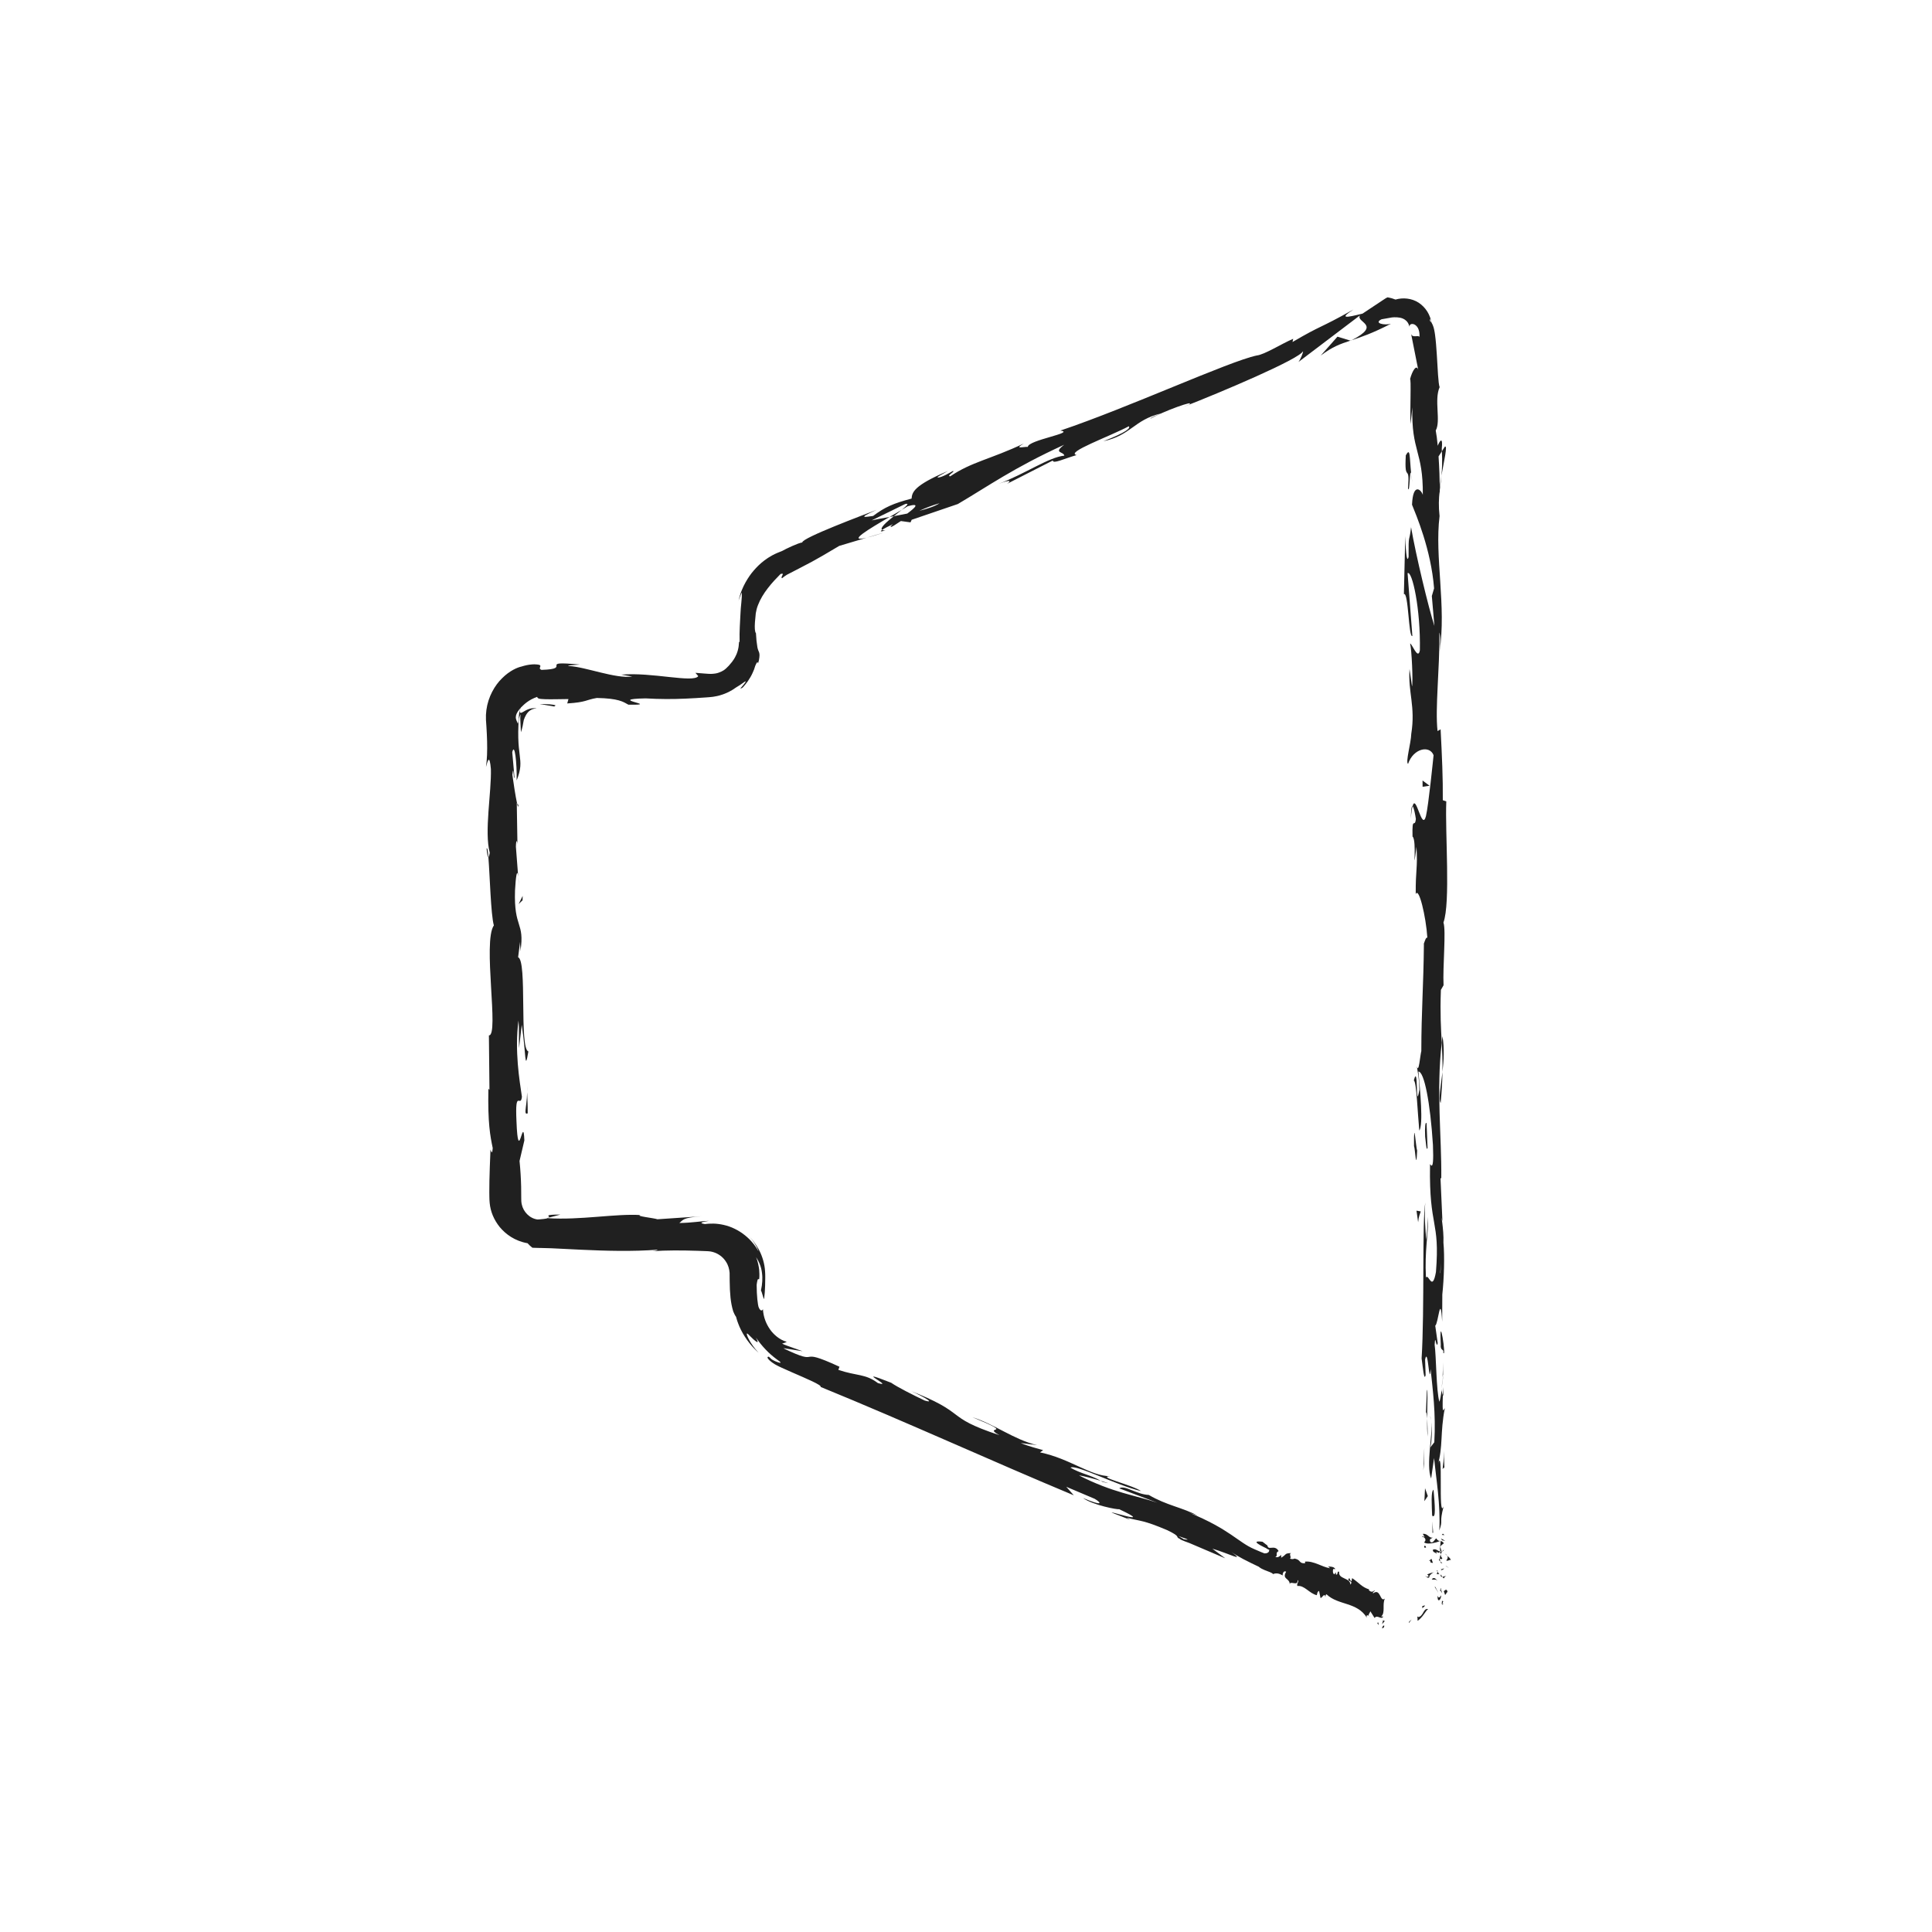 <?xml version="1.0" ?><!DOCTYPE svg  PUBLIC '-//W3C//DTD SVG 1.1//EN'  'http://www.w3.org/Graphics/SVG/1.1/DTD/svg11.dtd'><svg height="512px" style="enable-background:new 0 0 512 512;" version="1.1" viewBox="0 0 512 512" width="512px" xml:space="preserve" xmlns="http://www.w3.org/2000/svg" xmlns:xlink="http://www.w3.org/1999/xlink"><g id="_x31_61"><g><g><g><g><g><g><path d="M366.825,430.816c-0.341-0.196-0.499,0.558-0.607,0.663         C366.926,431.563,366.875,430.623,366.825,430.816z" style="fill:#202020;"/><path d="M373.397,429.807l-0.052,0.332c0.276-0.325,0.523-0.648,0.74-0.972         C373.873,429.383,373.643,429.594,373.397,429.807z" style="fill:#202020;"/><path d="M378.472,426.42c-0.712-0.134-0.928,0.302-1.255,0.833c-0.28,0.547-0.712,1.185-1.298,1.287         l-0.307-0.163c0,0,0.023,0.287,0.047,0.575c0.008,0.294,0.017,0.589,0.017,0.589c0.616-0.406,1.173-1.06,1.614-1.666         c0.209-0.313,0.411-0.604,0.609-0.849C378.075,426.769,378.26,426.56,378.472,426.42z" style="fill:#202020;"/><path d="M382.477,424.323c-0.563,0.093-0.178-0.906-0.413,0.809c0.084-0.065,0.123-0.08,0.18-0.116         C382.292,424.862,382.344,424.663,382.477,424.323z" style="fill:#202020;"/><path d="M382.243,425.016C382.002,425.772,382.823,424.664,382.243,425.016L382.243,425.016z" style="fill:#202020;"/><path d="M382.616,421.695c0,0,0.108,0.223,0.182,0.473c0.079,0.248,0.157,0.496,0.157,0.496         c0.335-0.154,0.496-1.004,0.678-0.667C383.445,421.012,383.133,421.223,382.616,421.695z" style="fill:#202020;"/><path d="M381.711,420.834l0.171,0.439C382.01,421.206,382.06,421.086,381.711,420.834z" style="fill:#202020;"/><path d="M382.201,422.253c0,0-0.055-0.263-0.145-0.502c-0.088-0.239-0.175-0.478-0.175-0.478         c-0.217,0.112-0.636,0.084,0.121,0.435C381.62,421.604,381.996,421.8,382.201,422.253z" style="fill:#202020;"/><path d="M381.924,422.774c-0.351,0.451-0.659,1.004-0.935,0.082c-0.06,0.799,0.068,1.232,0.315,1.232         C381.52,424.102,381.899,423.627,381.924,422.774z" style="fill:#202020;"/><path d="M377.516,425.444c0,0-0.158,0.06-0.313,0.112c-0.154,0.05-0.308,0.1-0.308,0.1         s0.02,0.156,0.039,0.313c0.017,0.159,0.027,0.322,0.027,0.322C376.932,425.984,377.878,425.646,377.516,425.444z" style="fill:#202020;"/><path d="M383.347,417.638c-0.276-0.037-0.737,0.195-1.091,0.239l0.317,0.431         C382.763,418.086,382.937,417.667,383.347,417.638z" style="fill:#202020;"/><path d="M382.256,417.877l-0.475-0.645C381.726,417.808,381.951,417.913,382.256,417.877z" style="fill:#202020;"/><path d="M380.274,420.662c0,0,0.232,0.354,0.466,0.709c0.241,0.361,0.427,0.771,0.427,0.771         c0.052-0.049-0.893-1.779-0.897-1.733L380.274,420.662z" style="fill:#202020;"/><polygon points="383.381,415.177 384.021,415.542 383.055,414.892        " style="fill:#202020;"/><path d="M383.27,413.545c0.529,0.27,0.896-0.371,1.223-0.085c-0.095-0.443-0.55-0.822-0.959-1.163         C383.762,412.659,383.703,413.045,383.27,413.545z" style="fill:#202020;"/><path d="M382.937,411.725c0.127,0.181,0.354,0.368,0.597,0.572         C383.411,412.104,383.235,411.915,382.937,411.725z" style="fill:#202020;"/><path d="M381.918,416.135c0.168-0.05,0.605-0.146,0.79-0.507l-0.778,0.253         C381.927,415.959,381.923,416.046,381.918,416.135z" style="fill:#202020;"/><path d="M381.905,415.89l0.024-0.009c0.021-0.274,0.037-0.465,0.043-0.547         C381.965,415.404,381.944,415.571,381.905,415.89z" style="fill:#202020;"/><path d="M381.915,416.199c0.001-0.023,0.002-0.041,0.003-0.064         C381.842,416.159,381.816,416.174,381.915,416.199z" style="fill:#202020;"/><path d="M380.986,418.923c-0.434-0.378-0.9-1.167-1.563-0.403         C379.955,418.791,380.333,418.354,380.986,418.923z" style="fill:#202020;"/><path d="M380.942,416.514l-0.178,0.685c0.206-0.014,0.505-0.138,0.721,0.05L380.942,416.514z" style="fill:#202020;"/><polygon points="380.696,416.179 380.942,416.514 381.009,416.26        " style="fill:#202020;"/><path d="M382.209,412.896c-0.338-0.295-0.367-0.619-0.422-0.984c-0.152,0.392-0.234,0.797-0.233,1.181         C381.799,413.147,382.236,413.316,382.209,412.896z" style="fill:#202020;"/><path d="M381.993,414.352c-0.014-0.021-0.031-0.047-0.045-0.066         C381.883,414.326,381.861,414.358,381.993,414.352z" style="fill:#202020;"/><path d="M381.793,408.316c-0.049,0.02-0.092,0.037-0.142,0.058c0.046,0.005,0.083,0.009,0.135,0.014         L381.793,408.316z" style="fill:#202020;"/><path d="M381.409,413.159c-0.15,0.294,0.04,0.47,0.28,0.638c-0.078-0.221-0.13-0.454-0.136-0.704         C381.443,413.068,381.37,413.064,381.409,413.159z" style="fill:#202020;"/><path d="M382.573,410.721c-0.162,0.153-0.3,0.327-0.428,0.51         C382.392,411.081,382.776,410.775,382.573,410.721z" style="fill:#202020;"/><path d="M382.164,414.187c0.012,0.015,0.026,0.028,0.034,0.044         C382.365,414.134,382.283,414.146,382.164,414.187z" style="fill:#202020;"/><path d="M382.164,414.187c-0.113-0.151-0.305-0.271-0.475-0.39c0.061,0.179,0.145,0.345,0.259,0.488         C382.004,414.249,382.087,414.213,382.164,414.187z" style="fill:#202020;"/><path d="M376.801,407.227c0.721,0.053,1.387,0.826,0.614,1.494c0.539,0.657,2.911,0.228,4.236-0.347         c-0.314-0.021-0.604-0.021-1.03-0.696c-0.394,0.236-0.921,1.5-1.573,0.93c-0.371-0.896,0.255-0.734,0.637-1.17         c-0.898,0.371-1.308-1.14-2.628-0.944l0.465,0.786C377.316,407.294,376.988,407.009,376.801,407.227z" style="fill:#202020;"/><path d="M381.578,409.663l0.089,0.278c0.126-0.317,0.414-0.545,0.979-0.963         c-0.353-0.463-0.619-0.559-0.859-0.591l-0.101,1.37L381.578,409.663z" style="fill:#202020;"/><path d="M381.671,411.19c-0.784-0.218-1.118-0.886-1.967-0.477c0.054,0.816,0.654,0.572,0.995,1.061         c-0.194-1.318,0.437,0.378,0.882-0.574c0.133,0.26,0.174,0.492,0.206,0.712c0.096-0.237,0.214-0.466,0.358-0.682         c-0.019,0.013-0.032,0.021-0.048,0.03l0.002,0.007l-0.013-0.002c-0.098,0.058-0.157,0.076-0.1,0.012         c-0.011-0.004-0.015-0.021-0.017-0.027c-0.109-0.009-0.204-0.033-0.296-0.06c0.162-0.382,0.204-0.06,0.296,0.06         c0.038,0.004,0.075,0.015,0.116,0.016l0.011-0.005l-0.431-1.319C381.558,410.221,381.581,410.57,381.671,411.19z" style="fill:#202020;"/><path d="M377.736,417.815c0.069-0.041,0.125-0.04,0.182-0.043         C377.822,417.688,377.757,417.655,377.736,417.815z" style="fill:#202020;"/><path d="M378.21,417.272c0.109,0.096,0.424,0.176,0.342,0.487c-0.235,0.271-0.376-0.001-0.634,0.013         c0.209,0.188,0.563,0.658,0.944,0.068l-0.106-0.093c0.27-0.531,1.247-1.215,1.355-1.122         C379.405,416.781,378.902,416.918,378.21,417.272z" style="fill:#202020;"/><path d="M379.74,414.193l-0.385-1.1l-0.679,0.56l0.407-0.028         C378.925,414.251,379.427,414.115,379.74,414.193z" style="fill:#202020;"/><polygon points="382.184,408.19 383.012,408.336 381.842,407.701        " style="fill:#202020;"/><polygon points="382.084,406.762 382.805,406.815 382.37,406.438        " style="fill:#202020;"/><path d="M137.328,232.332l0.205,2.622C137.469,233.713,137.401,232.916,137.328,232.332z" style="fill:#202020;"/><path d="M137.377,213.352l-0.355-0.465C137.218,213.767,137.362,214.127,137.377,213.352z" style="fill:#202020;"/><path d="M381.997,126.061c0.671-3.862,1.712-8.2,0.903-7.691l-0.788,1.219         C382.254,122.255,382.166,124.31,381.997,126.061z" style="fill:#202020;"/><path d="M235.759,136.996c0.366-0.066,0.746-0.135,1.122-0.204c0.756-0.606,1.468-1.176,2.104-1.686         C238.016,135.674,236.914,136.319,235.759,136.996z" style="fill:#202020;"/><path d="M234.481,141.058l-4.836,1.447C230.757,142.238,232.314,141.778,234.481,141.058z" style="fill:#202020;"/><path d="M145.468,322.678l3.058-0.805C143.74,321.877,145.846,322.283,145.468,322.678z" style="fill:#202020;"/><path d="M381.793,292.311c0.309-3.297,0.438-5.918,0.477-8.223         C381.816,288.059,381.136,291.261,381.793,292.311z" style="fill:#202020;"/><path d="M128.949,224.863c0.143,1.605,0.304,2.29,0.479,2.243         C129.294,225.455,129.143,224.521,128.949,224.863z" style="fill:#202020;"/><path d="M382.267,274.57c-0.079,0.581-0.119,1.15-0.186,1.742c0.133,2.409,0.239,4.832,0.188,7.775         C382.607,281.155,382.815,277.798,382.267,274.57z" style="fill:#202020;"/><path d="M353.848,415.801c0.018,0.046,0.048,0.077,0.061,0.128         C353.959,415.833,353.918,415.811,353.848,415.801z" style="fill:#202020;"/><path d="M363.278,428.316c-0.142-0.005-0.342-0.087-0.535-0.155         C362.814,428.249,362.971,428.308,363.278,428.316z" style="fill:#202020;"/><path d="M382.428,364.408C382.48,366.867,382.516,364.798,382.428,364.408L382.428,364.408z" style="fill:#202020;"/><path d="M379.306,376.367c-0.089-0.523-0.202-0.92-0.384-0.981         C379.112,375.588,379.232,375.931,379.306,376.367z" style="fill:#202020;"/><path d="M377.353,250.076c0.001-0.072,0.002-0.13,0.003-0.213         C377.2,250.596,377.23,250.469,377.353,250.076z" style="fill:#202020;"/><path d="M382.069,368.108c0.097-0.924,0.178-1.987,0.234-3.145         C382.242,365.472,382.166,366.428,382.069,368.108z" style="fill:#202020;"/><path d="M382.442,367.61c-0.03,0.848-0.054,1.515-0.076,2.149         C382.498,370.07,382.58,369.796,382.442,367.61z" style="fill:#202020;"/><path d="M382.387,360.982c0.012,1.406-0.025,2.719-0.083,3.981c0.054-0.483,0.099-0.686,0.124-0.556         C382.419,363.687,382.407,362.67,382.387,360.982z" style="fill:#202020;"/><path d="M291.714,392.427c0.14,0.085,0.308,0.172,0.458,0.27         C294.59,393.341,293.563,392.974,291.714,392.427z" style="fill:#202020;"/><path d="M357.968,90.3c0.104-0.052,0.153-0.095,0.247-0.144c-0.109,0.036-0.246,0.08-0.345,0.113         L357.968,90.3z" style="fill:#202020;"/><path d="M350.007,94.224c3.153-2.365,5.167-3.066,7.863-3.955l-3.43-1.048L350.007,94.224z" style="fill:#202020;"/><path d="M137.556,277.779l0.709-6.203c1.167,7.486,0.765,12.903,1.763,7.079         c-2.473-0.876-0.254-24.108-2.723-24.97l0.52-4.089c-0.024,1.172,0.121,1.359,0.097,2.517         c1.184-7.952-1.788-5.907-1.435-16.153c0.189-3.57,0.548-6.063,0.841-3.628l-0.611-7.956         c0.049-2.315,0.478-1.749,0.431,0.555l-0.198-12.135l0.073,0.09c-0.388-1.731-0.987-5.655-1.242-7.57         c0.354-3.083,0.262,1.547,0.57,0.757l-0.599-6.719c0.64-2.737,1.262,2.831,1.17,7.473c1.234-3.138,1.078-4.532,0.794-6.834         c-0.142-1.151-0.316-2.529-0.364-4.466c-0.024-0.968-0.017-2.077,0.041-3.366c0.056-1.572,0.15-2.058,0.613-2.918         c0,0-0.191,0.807-0.108,1.638c0.079,1.586,0.157,3.172,0.157,3.172c0.352-1.006,0.578-2.135,0.748-3.214         c0.167-0.487,0.354-0.934,0.61-1.377c0.261-0.435,0.598-0.883,1.091-1.201c0.485-0.307,1.071-0.547,1.676-0.457         c-0.16-0.091-0.557-0.158-1.105-0.106c-0.543,0.05-1.215,0.278-1.771,0.582c-0.545,0.299-1.023,0.63-1.284,0.636         c-0.259,0.009-0.441-0.389,0.024-1.407c0.897-0.881,1.991-2.016,4.317-2.833c0.029,0.214,0.194,0.368,0.449,0.454         c0.069,0.022,0.124,0.038,0.22,0.053c0.134,0.016,0.279,0.033,0.435,0.052c0.311,0.029,0.665,0.049,1.057,0.062         c1.565,0.05,3.728-0.017,6.131-0.042l-0.328,1.164c5.197-0.336,4.786-0.929,7.844-1.453c5.792,0.115,6.993,1.016,8.356,1.776         c9.275,0.185-6.405-1.446,4.573-1.665c3.857,0.223,7.14,0.215,10.611,0.064c1.736-0.075,3.52-0.186,5.446-0.322         c0.256-0.019,0.515-0.039,0.775-0.058c0.339-0.035,0.682-0.07,1.028-0.106c0.684-0.115,1.387-0.231,2.072-0.463         c1.382-0.411,2.751-1.069,4.005-1.992c1.571-0.922,2.19-1.515,2.463-1.613c0.248-0.131,0.104,0.161-0.189,0.534         c-0.54,0.784-1.77,1.815-0.54,1.123c0,0,0.077-0.077,0.211-0.212c0.123-0.145,0.299-0.352,0.511-0.6         c0.426-0.487,0.919-1.197,1.346-1.926c0.435-0.727,0.761-1.502,0.996-2.075c0.192-0.59,0.32-0.984,0.32-0.984         c0.63-1.462,0.683-0.911,0.735-0.596c0.22-0.677,0.31-1.21,0.351-1.628c0.052-0.415,0.052-0.712,0.016-0.941         c-0.06-0.456-0.181-0.627-0.287-0.889c-0.1-0.26-0.235-0.615-0.321-1.399c-0.115-0.665-0.232-1.581-0.309-3.179         c-0.321-0.427-0.364-1.454-0.271-2.877c0.046-0.711,0.126-1.521,0.224-2.406c0.127-0.704,0.273-1.42,0.587-2.182         c0.569-1.51,1.525-3.084,2.614-4.482c1.08-1.422,2.281-2.65,3.362-3.757c0.724-0.226,0.639,0.026,0.49,0.338         c-0.159,0.298-0.37,0.711-0.075,0.779c0.357-0.295,0.696-0.56,1.019-0.751l0.243-0.159c0.125-0.064,0.248-0.128,0.368-0.191         c0.241-0.125,0.473-0.245,0.696-0.361c0.895-0.463,1.659-0.858,2.33-1.205c1.339-0.703,2.31-1.213,3.228-1.695         c1.827-0.986,3.414-1.919,7.254-4.201l7.239-2.163c-5.435,1.298,0.705-2.355,6.114-5.509         c-1.969,0.356-3.657,0.653-4.763,0.919l8.906-4.354c1.174-0.278,0.401,0.474-0.917,1.544         c0.588-0.347,1.144-0.679,1.571-0.951c3.426-0.949,1.978,0.375-0.122,1.946c-1.201,0.233-2.393,0.465-3.554,0.691         c-1.995,1.589-3.813,3.187-3.09,3.625c0.543-0.369,1.643-0.948,2.874-1.527c-0.519,0.422-0.831,0.736-0.515,0.731         c0.355-0.014,1.212-0.646,2.594-1.539l2.553,0.35l0.313-0.687l12.23-4.172c8.061-4.742,14.804-9.607,28.187-15.713         c-3.031,2.282-0.177,1.754,0.036,2.887c-4.121,0.41-10.319,4.81-17.428,7.483c3.71-1.396,3.097-0.562,2.231-0.001         l12.141-6.188c0.042,0.98,2.903-0.451,6.309-1.445c-3.112-0.687,8.914-4.994,13.819-7.624         c0.527,0.444-0.479,1.536-6.748,3.965c7.333-1.544,8.127-5.672,15.267-7.359c-1.514,0.641-2.365,0.891-2.858,1.431         c3.361-1.977,12.184-5.154,10.322-3.808l-1.511,0.638c10.153-3.959,30.69-12.66,31.694-14.749         c0.165,0.148-0.714,2.313-1.221,2.861l16.322-12.372c-1.162,1.913,5.932,2.412-2.188,6.576         c2.461-0.812,5.499-1.827,10.41-4.362c-1.697,0.496-4.693-0.142-2.493-1.183c0.826-0.146,1.517-0.267,2.108-0.371         c0.276-0.044,0.61-0.129,0.773-0.13c0.176-0.011,0.337-0.02,0.488-0.029c0.592-0.006,0.984,0.025,1.398,0.094         c0.407,0.071,0.848,0.18,1.378,0.518c0.51,0.333,1.136,1.014,1.273,2.132c-0.164-0.634,0.273-1.129,1.062-0.922         c0.39,0.106,0.812,0.437,1.144,0.999c0.307,0.601,0.47,1.253,0.437,2.388c-0.155-0.317-0.67-0.193-1.173-0.18         c-0.251,0.006-0.5-0.015-0.698-0.133c-0.1-0.059-0.188-0.142-0.256-0.257c-0.035-0.057-0.064-0.127-0.09-0.196         c-0.026-0.037-0.049-0.078-0.064-0.124c0,0,0.009,0.02,0.026,0.056c0.008,0.019,0.019,0.042,0.03,0.068         c0.011,0.054,0.023,0.116,0.038,0.185c0.056,0.282,0.136,0.684,0.231,1.167c0.192,0.966,0.448,2.254,0.703,3.542         c0.512,2.578,1.023,5.155,1.023,5.155c-0.368-2.584-1.734-0.345-2.313,2.029c0.4-1.11-0.038,9.028,0.165,11.798l0.475-4.454         c-0.31,11.806,2.878,11.48,2.771,23.2c-0.424-1.396-2.603-3.362-2.86,2.599c1.05,2.668,5.041,11.834,5.847,22.186         l-0.598,2.013l0.682,7.935c-1.575-4.908-4.895-18.665-6.186-26.172c-0.475,4.433-0.706,1.261-0.652,7.864         c-0.562,2.356-0.853-3.561-0.886-5.502l-0.362,15.385c1.225-0.733,1.228,11.71,2.247,11.089l-1.269-16.656         c1.221-0.732,3.473,9.521,3.257,20.444c-0.487,2.791-2.178-2.004-2.586-1.762c0.421,1.4,0.805,10.32,0.506,11.33         l-0.654-4.604c-0.46,6.077,1.622,9.858,0.454,17.179c-0.078,2.52-1.575,7.546-0.852,7.967         c1.396-4.129,5.715-5.029,6.764-2.306c-0.095,0.889-1.335,13.272-2.024,16.157c-1.095,4.162-2.608-6.194-3.549-2.648         c0.334,0.146,0.746,2.432,0.879,3.385c-0.285,2.647-1.035-1.083-0.885,4.66c1.241,0.945-0.104,11.686,1.049,2.706         c0.354,5.618-0.255,5.976-0.201,12.575c0.802-2.106,2.729,5.922,3.082,11.562c-0.314-0.332-0.727,0.934-0.913,1.547         c-0.112,11.533-0.675,17.726-0.687,28.479c-0.301,0.991-0.663,6.181-1.197,3.971c0.219,1.547,0.64,2.968,0.669,6.285         c-1.072,6.42-0.166-7.396-1.455-2.502c0.721,0.418,0.995,8.579,1.445,13.304c1.113-1.454,0.213-10.917-0.236-15.648         c1.535-0.021,3.144,8.216,3.854,19.456c0.381,8.934-0.992,3.874-0.774,5.424c-0.269,16.781,2.682,14.296,1.573,28.23         c-0.978,5.529-1.946,0.249-2.652,1.476c-0.37-7.277,0.621-11.173,0.582-16.106l-0.463,6.073         c-0.325-2.315-0.572-7.173-0.288-9.82c-0.88,4.635-0.17,28.35-0.981,41.297c0.329,2.301,0.668,6.271,1.062,4.393         l-0.137-4.097c0.789-3.766,1.091,7.71,1.46,2.524c0.555,5.496,1.427,11.655,0.98,19.391l-1.116,1.454         c0.326-0.166,0.665-5.057,0.325-7.231c0.494,3.225-1.511,11.861-0.05,15.396l0.773-5.424         c0.561,5.518,1.745,12.338,1.394,19.193c1.102-3.12-0.127-1.58,1.163-6.452c-1.604,4.224,0.067-17.537-1.618-10.754         c1.496-4.998,0.635-8.651,1.91-15.187c-0.368,0.202-0.704,2.315-0.522-3.44c-0.107-0.26-0.244-0.873-0.324-1.262         c0.013-0.177,0.017-0.238,0.027-0.39c-0.016,0.115-0.027,0.202-0.043,0.317c-0.056-0.249-0.067-0.271-0.016,0.119         c-0.161,1.37-0.354,2.48-0.56,2.932c-0.846-2.856-0.818-12.009-1.256-15.104c0.175-3.415,0.422,1.429,0.814-0.437         l-0.653-4.623c0.817-0.458,1.357-9.073,1.837-1.027l0.036-7.242c0.459-4.263,0.641-10.126,0.297-13.743         c0.177-3.416-0.904-8.627-0.265-5.651l-0.507-11.356l0.204-0.104c0.104-11.205-1.354-23.066,0.122-35.876         c-0.206-3.772-0.459-7.671-0.227-13.982l0.707-1.229c-0.247-4.843,0.708-14.544-0.029-16.625         c1.903-5.24,0.416-23.569,0.753-32.108l-0.924-0.309c0.053-5.877-0.21-11.508-0.581-18.792l-0.815,0.467         c-0.67-6.267,0.58-16.171,0.495-26.114c0.313,0.665,0.23,3.19,0.042,4.981c1.842-11.951-1.341-25.009,0-35.837         c-0.297-2.67-0.196-4.618,0.009-6.511c0.002,0.249,0.017,0.472,0.042,0.663c0.003-0.275,0.007-0.684,0.011-1.103         c0.14-1.192,0.303-2.422,0.434-3.752c-0.198,1.134-0.361,2.22-0.437,3.16c-0.018-2.07-0.119-5.204-0.323-8.271l0.875-1.361         c-0.009-0.249-0.016-0.451-0.025-0.71c0.323-3.04-0.414-2.404-1.072-0.755c-0.145-1.542-0.316-2.951-0.528-4.04         c1.412-2.537-0.477-8.042,1.029-11.485c-0.367-1.013-0.506-4.872-0.745-8.669c-0.12-1.898-0.266-3.781-0.477-5.285         c-0.029-0.188-0.057-0.37-0.083-0.545c-0.045-0.239-0.089-0.469-0.13-0.69c-0.086-0.44-0.197-0.827-0.339-1.154         c-0.246-0.662-0.563-1.076-0.813-1.245c0.139-0.198-0.098-1.388,0.514,0.689c-0.226-1.1-0.592-2.184-1.187-3.135         c-0.597-0.945-1.383-1.763-2.304-2.361c-1.858-1.2-4.183-1.392-6.122-0.825c0,0-0.478-0.185-1.016-0.348         c-0.527-0.15-1.106-0.239-1.106-0.239s-0.154,0.078-0.425,0.214c-0.226,0.128-0.442,0.287-0.755,0.49         c-0.604,0.401-1.41,0.936-2.217,1.471c-1.61,1.069-3.222,2.139-3.222,2.139c-4.419,1.091-6.29,1.438-2.388-1.099         c-9.661,5.412-8.023,3.849-16.171,8.625l0.183-0.854c-3.056,1.291-7.636,4.225-9.68,4.426         c-7.31,1.539-33.975,13.823-52.018,19.897c4.161,0.576-8.517,2.489-8.634,4.315c-1.202-0.046-3.758,0.703-1.061-0.883         c-8.809,4.17-13.788,4.833-19.49,8.687c-1.211-0.044,1.656-1.479,0.633-1.379c-0.682,0.399-2.696,1.586-3.741,1.693         c-1.024,0.099,1.163-0.936,2.506-1.728c-9.153,3.871-9.513,5.692-9.647,7.318c-4.9,1.28-7.186,2.329-10.188,4.599         c-1.794,0.227-4.68,0.88,0.958-1.631c-3.231,1.259-19.854,7.445-19.739,8.657c-1.116,0.142-4.514,1.771-5.307,2.243         c-0.456,0.185-0.886,0.359-1.293,0.524c-0.471,0.223-0.943,0.404-1.338,0.641c-0.818,0.44-1.494,0.9-2.088,1.348         c-1.192,0.895-2.032,1.768-2.822,2.668c-0.79,0.902-1.466,1.886-2.178,3.132c-0.691,1.256-1.413,2.8-1.88,4.996         c-0.051-0.031,0.84-2.317,0.882-2.289c0.075,1.835-0.298,3.549-0.36,5.746c-0.076,1.979-0.307,4.352-0.222,7.43l-0.144-0.177         c-0.069,0.952-0.113,1.503-0.268,2.073c-0.053,0.281-0.136,0.538-0.225,0.777c-0.07,0.245-0.163,0.466-0.262,0.671         c-0.364,0.83-0.757,1.413-1.1,1.857c-0.691,0.883-1.109,1.305-1.545,1.7c-0.427,0.403-0.916,0.771-1.97,1.155         c-0.523,0.201-1.22,0.316-2.102,0.339c-0.228-0.008-0.467-0.017-0.722-0.026c-0.318-0.022-0.654-0.047-1.009-0.072         c-0.709-0.056-1.494-0.118-2.364-0.187l0.757,0.873c-1.298,1.877-12.337-1.108-20.419-0.39l2.917,0.499         c-4.414,0.642-12.337-2.554-16.769-2.789c-0.967-0.164,1.525-0.262,2.874-0.383c-11.605-1.107-1.504,1.144-10.152,1.409         c-0.797-0.308-0.283-0.7-0.297-1.03c-0.018-0.162-0.073-0.325-0.862-0.401c-0.374-0.039-0.885-0.074-1.573,0.008         c-0.689,0.054-1.554,0.216-2.598,0.549c-1.063,0.222-3.124,1.107-5.078,3.06c-1.974,1.895-3.728,4.944-4.191,8.435         c-0.044,0.436-0.089,0.874-0.119,1.313c0.002,0.439,0.004,0.881,0.005,1.325c0.043,0.631,0.086,1.267,0.129,1.905         c0.08,1.258,0.142,2.522,0.172,3.758c0.061,2.473-0.005,4.835-0.301,6.821c0.476-1.749,0.95-3.487,1.307,0.53         c0.17,6.156-1.796,16.643-0.298,22.204c-0.13,0.783-0.254,1.078-0.373,1.111c0.387,4.706,0.643,15.294,1.455,18.129         c-3.016,4.35,1.466,29.259-1.314,29.153l0.149,14.477l-0.284-0.379c-0.184,9.254,0.482,12.524,1.15,15.777         c-0.189,2.139-0.449,0.577-0.595,0.4c-0.14,3.381-0.238,6-0.284,8.204c-0.023,1.103-0.033,2.101-0.029,3.039         c0.006,0.469,0.011,0.923,0.017,1.367c0.007,0.233,0.014,0.464,0.021,0.692c0.021,0.289,0.043,0.575,0.064,0.86         c0.223,2.274,1.102,4.401,2.652,6.343c1.577,1.889,3.97,3.696,7.393,4.301c0,0,0.299,0.31,0.598,0.618         c0.314,0.292,0.663,0.568,0.663,0.567c0.252,0.001,0.566,0.044,0.945,0.039c0.189,0.004,0.393,0.01,0.612,0.015         c0.109,0.004,0.223,0.007,0.339,0.011c0.093,0,0.188,0,0.286,0c0.771,0.001,1.718,0.029,2.81,0.075         c2.184,0.107,4.946,0.244,8.025,0.396c6.16,0.288,13.594,0.51,20.224-0.017c-0.13,0.103-0.404,0.277-1.457,0.404         c3.73-0.265,7.827-0.24,11.96-0.106l1.551,0.055l0.775,0.03l0.388,0.017c0.136,0.004,0.262,0.011,0.324,0.024         c0.648,0.044,1.261,0.229,1.834,0.462c1.138,0.494,2.092,1.331,2.692,2.297c0.634,0.952,0.896,2.004,0.97,2.972         c0.005,0.737,0.011,1.449,0.016,2.134c0.008,0.812,0.028,1.588,0.064,2.326c0.073,1.476,0.207,2.795,0.426,3.916         c0.097,0.482,0.271,1.29,0.456,1.838c0.227,0.563,0.462,1.044,0.742,1.416c0,0,0.052,0.181,0.142,0.495         c0.085,0.317,0.221,0.762,0.424,1.272c0.375,1.036,1.005,2.337,1.779,3.521c0.766,1.189,1.643,2.281,2.381,3.025         c0.351,0.387,0.68,0.677,0.903,0.885c0.224,0.206,0.351,0.324,0.351,0.324c-1.245-1.303-1.938-2.415-2.401-3.213         c-0.454-0.807-0.643-1.327-0.705-1.607c-0.125-0.559,0.291-0.179,0.82,0.388c0.277,0.271,0.599,0.584,0.895,0.874         c0.312,0.271,0.604,0.504,0.811,0.631c0.419,0.253,0.503,0.079-0.15-1.075c0.745,1.023,1.637,2.161,2.591,3.155         c0.949,0.997,1.952,1.851,2.739,2.436c0.802,0.573,1.307,0.946,1.204,1.044c-0.05,0.048-0.215,0.056-0.606-0.077         c-0.389-0.117-0.957-0.348-1.693-0.774c-0.016,0.015-0.779-0.726-0.779-0.726c-0.744-0.03-0.328,0.677,0.977,1.616         c0.317,0.244,0.72,0.459,1.156,0.693c0.457,0.248,0.804,0.395,1.25,0.607c0.862,0.385,1.807,0.807,2.765,1.234         c3.848,1.679,7.942,3.387,7.562,3.86c23.198,9.489,45.416,19.69,67.088,28.72l-1.992-2.264l7.541,3.197         c1.868,1.107,2.27,2.063-3.109-0.217c2.552,1.87,9.297,3.156,9.562,2.952c10.367,4.865-4.723-0.271-1.491,1.098l4.44,1.727         l-0.934-0.554c3.777,0.972,4.314,0.569,10.779,3.311c4.005,1.942,1.793,1.629,3.39,2.344c-0.046,0.083,0.484,0.35,2.466,1.06         l9.493,4.044l-3.412-2.547c4.424,1.267,8.945,3.754,5,0.836c0.72,0.546,1.812,1.194,3.179,1.915         c0.683,0.36,1.436,0.739,2.244,1.133c0.405,0.193,0.824,0.394,1.254,0.6c0.195,0.093,0.395,0.187,0.595,0.282l0.073,0.063         c0.396,0.333,0.918,0.595,1.445,0.816c1.055,0.442,2.131,0.723,2.267,1.088c1.022-0.408,1.737-0.098,2.594,0.355         c-0.138-0.294,0.18-1.44,0.895-0.989c-1.212,2.138,1.004,1.561,0.956,3.438c-0.111-1.305,2.297,0.638,2.056-1.249         c0.566,0.447-0.31,0.859-0.041,1.592c1.888-0.243,3.132,1.958,5.143,2.442c0.151-0.283,0.022-0.866,0.608-1.14l0.387,1.891         c0.433,0.01,1.049-1.565,1.306-0.257c0.007-0.289,0.018-0.724,0.308-0.715c3.104,2.97,8.047,1.941,10.685,6.202         c-0.271-0.784,0.091-0.701,0.488-0.562c-0.195-0.241,0.308-0.729,0.424-1.15l1.113,1.764         c0.746-0.994,1.717,0.621,2.321-0.375l-0.578-0.015c1.182-0.982,0.226-3.174,0.988-4.745         c-1.331,1.122-1.082-2.922-3.144-1.381c-0.133-0.439,0.444-0.425,0.454-0.857c-0.594,0.563-1.025,0.554-1.588-0.042         l0.148-0.139c-2.009-0.632-2.559-1.656-4.55-3.01l-0.168,0.863c-0.425-0.3-0.42-0.59-0.557-0.881         c-1.036,0.986,1.287,0.611,0.247,1.742c0.049-1.878-3.291-1.389-2.95-3.404c-0.717-0.307-0.17,1.01-0.886,0.701l0.016-0.577         l-0.447,0.567c-0.429-0.301-0.409-1.022-0.253-1.452c0.094,0.098,0.375,0.016,0.513,0.03c-0.37-0.84-1.81-0.513-1.94-0.79         l0.564,0.593c-2.158-0.346-4.287-1.992-6.605-1.762l-0.011,0.436c-1.738,0.097-0.991-0.893-2.716-1.229l0.095-0.065         c-0.474,0.243-0.978,0.256-1.396,0.033c0.584-0.274-0.403-1.168,0.326-1.438c-1.882,0.098-1.021,0.266-2.637,1.233         l0.019-0.722c-0.587,0.417-0.739,0.703-1.602,0.536c0.873-0.267-0.115-1.16,0.908-1.566         c-0.553-1.026-1.314-0.938-1.931-0.882c-0.308,0.028-0.58,0.048-0.771-0.083c-0.096-0.066-0.171-0.17-0.221-0.329         c-0.013-0.04-0.023-0.083-0.032-0.13l-0.013-0.073l-0.267-0.186c-0.355-0.252-0.701-0.52-1.038-0.805         c-1.733-0.21-1.892,0.047-1.212,0.534c0.34,0.244,0.89,0.545,1.557,0.875c0.167,0.08,0.342,0.165,0.521,0.251l0.135,0.064         l0.015,0.014l0.03,0.026c0.042,0.034,0.087,0.066,0.134,0.096c0.374,0.237,0.86,0.321,0.569,0.418         c0.063,0.355-0.228,0.613-0.592,0.732c-0.182,0.06-0.382,0.085-0.564,0.071c-0.045-0.004-0.09-0.01-0.133-0.018         c-0.3-0.118-0.595-0.234-0.884-0.348c-0.623-0.252-1.21-0.504-1.732-0.745c-4.311-1.825-6.444-5.246-17.341-9.708         c1.08,0.455,1.207,0.355,2.284,0.809c-3.892-2.123-8.227-2.699-12.928-5.479c-3.23-0.112-6.462-2.738-7.818-1.74l10.11,3.815         c-5.804-1.99-11.754-2.623-20.765-7.229c0.838,0.031,3.757,0.823,5.745,1.413c-2.564-1.519-5.357-1.907-8.018-3.479         c1.356-1,12.253,4.722,18.735,6.209c-2.694-1.771-11.868-3.771-8.226-3.956c-5.138,0.026-10.628-4.66-18.576-6.303         l0.816-0.598c-1.219-0.356-3.791-0.978-5.929-1.884l4.313,0.569c-6.331-1.581-11.184-5.522-17.105-7.405         c11.993,4.924,2.293,2.072,7.118,4.748c-15.221-5.036-7.637-5.599-24.342-12.05c2.287,0.813,8.212,3.953,4.556,2.876         c-3.082-1.466-7.115-3.489-8.875-4.707c-11.032-4.361,1.344,1.517-3.525,0.08c-3.332-2.515-5.547-1.828-10.482-3.501         l0.302-0.826c-6.139-2.84-7.142-2.759-7.983-2.627c-0.421,0.065-0.801,0.144-1.763-0.124         c-0.481-0.134-1.107-0.354-1.957-0.705c-0.425-0.176-0.905-0.385-1.451-0.632c-0.272-0.125-0.562-0.259-0.869-0.4         c-0.146-0.07-0.328-0.149-0.457-0.22c-0.12-0.067-0.243-0.136-0.369-0.207c0,0,0.267,0.038,0.667,0.096         c0.489,0.078,1.142,0.184,1.794,0.288c1.304,0.209,2.609,0.418,2.609,0.418s-1.496-0.532-2.992-1.064         c-0.374-0.134-0.748-0.267-1.099-0.392c-0.255-0.097-0.493-0.187-0.697-0.265c-0.378-0.155-0.631-0.295-0.631-0.295         s0.319-0.103,0.638-0.206c0.309-0.112,0.59-0.269,0.59-0.269c-1.013-0.269-1.924-0.806-2.653-1.391         c-0.729-0.597-1.334-1.229-1.817-1.943c-0.953-1.392-1.717-3.121-1.847-5.334c-0.219,0.542-0.681,0.488-1.052-0.324         c-0.045-0.101-0.09-0.214-0.136-0.339c-0.044-0.135-0.076-0.354-0.112-0.549c-0.069-0.408-0.131-0.875-0.184-1.399         c-0.105-1.047-0.171-2.323-0.178-3.819c0.261-2.042,0.47-1.47,0.597-1.449c0.064,0.011,0.108-0.116,0.127-0.776         c0.001-0.19,0.018-0.306,0.001-0.658c-0.017-0.32-0.036-0.694-0.059-1.13c-0.114-0.862-0.28-1.985-0.81-3.32         c0.712,1.104,1.358,2.435,1.556,4.174c0.062,0.489,0.079,0.775,0.09,1.11c0.011,0.337,0.007,0.691-0.013,1.064         c-0.041,0.745-0.149,1.569-0.351,2.492c0.287,0.379,0.551,1.89,0.834,2.279c0.15-1.099,0.233-2.339,0.274-3.629         c0.011-0.646,0.021-1.303,0.032-1.961v-0.494c-0.003-0.189,0.005-0.271-0.009-0.558c-0.025-0.493-0.043-0.986-0.102-1.471         c-0.229-1.946-0.88-3.766-1.7-5.228c-0.819-1.469-1.762-2.61-2.555-3.424c1.219,1.264,2.298,3.09,2.594,4.126         c0,0-0.141-0.244-0.387-0.672c-0.276-0.406-0.648-1.005-1.197-1.634c-1.058-1.288-2.756-2.745-4.711-3.684         c-1.94-0.977-4.094-1.358-5.666-1.389c-0.393,0.008-0.753,0.016-1.073,0.021c-0.354,0.005-0.476,0.038-0.669,0.051         c-0.336,0.033-0.528,0.053-0.528,0.053c-0.968-0.165-1.068-0.313-0.736-0.453c0.166-0.07,0.44-0.138,0.768-0.204         c0.165-0.031,0.342-0.064,0.525-0.1c0.204-0.029,0.323-0.071,0.633-0.088c-0.251-0.007-0.373,0.005-0.528,0.012         c-0.15,0.01-0.298,0.019-0.445,0.028c-0.292,0.023-0.579,0.047-0.863,0.069c-0.569,0.058-1.133,0.115-1.733,0.176         c-1.2,0.122-2.547,0.241-4.379,0.279c0.948-0.714,0.721-1.45,5.907-1.786l-11.721,0.792         c-0.783-0.311-6.015-0.853-4.494-1.115c-6.499-0.42-15.94,1.385-24.556,0.831c-0.223,0.069-0.56,0.137-1.069,0.2         c-0.255,0.025-0.553,0.056-0.902,0.091c-0.215,0.016-0.461,0.033-0.743,0.054c-2.163-0.284-3.782-2.101-4.178-3.985         c-0.02-0.12-0.044-0.239-0.074-0.357l-0.038-0.365c-0.027-0.119-0.018-0.245-0.02-0.369c0.001-0.156-0.021-0.168-0.013-0.488         c0.006-1.031-0.001-2.081-0.027-3.155c-0.053-2.148-0.182-4.396-0.426-6.795l1.279-5.445         c-0.291-7.516-1.612,7.371-2.094-5.144c-0.409-8.86,1.091-3.307,1.447-6.415c-0.646-4.407-1.958-12.067-0.916-20.206         C137.65,273.148,137.461,275.262,137.556,277.779z M137.975,187.593c-0.236,0.502-0.398,1.304-0.455,2.02         c-0.025,0.357-0.05,0.706-0.071,1.01c-0.009,0.076-0.021,0.149-0.037,0.22c-0.015,0.12-0.029,0.233-0.042,0.342         c-0.034,0.227-0.082,0.426-0.146,0.59c-0.126-0.255-0.229-0.504-0.311-0.749c-0.044-0.14-0.074-0.218-0.1-0.287         c-0.026-0.076-0.049-0.152-0.069-0.229c-0.099-0.312-0.042-0.62,0.011-0.943C136.932,188.931,137.357,188.29,137.975,187.593         z M248.987,133.358c-1.126,0.779-3.087,1.434-5.361,2.013C245.162,134.659,246.943,133.959,248.987,133.358z          M381.714,337.454c-0.014-0.075-0.024-0.13-0.043-0.19C382.013,333.257,381.879,334.678,381.714,337.454z M381.332,345.774         c0.123,0.837,0.245,0.778,0.368,0.425c-0.223-0.58-0.237-2.448-0.176-4.576C381.295,342.215,381.136,343.289,381.332,345.774         z M313.734,407.914l-1.409-0.829C315.801,408.247,314.768,408.067,313.734,407.914z" style="fill:#202020;"/><path d="M234.677,140.568c-0.524,0.056-0.715-0.042-0.886-0.15         C233.193,140.824,233.244,140.988,234.677,140.568z" style="fill:#202020;"/><path d="M144.901,322.825l0.281,0.011c0.155-0.053,0.238-0.106,0.285-0.158L144.901,322.825z" style="fill:#202020;"/><path d="M373.889,216.946c0.126-1.711,0.287-2.668,0.453-3.304         C374.127,213.551,373.945,214.332,373.889,216.946z" style="fill:#202020;"/><path d="M382.825,389.861l-0.229-5.33c0.043,2.579-0.148,3.498-0.288,4.801         C382.514,389.213,382.811,388.195,382.825,389.861z" style="fill:#202020;"/><path d="M377.392,409.85c0.107,0.096,0.012,0.203,0.121,0.298l0.407-0.026         C377.894,409.713,377.564,409.427,377.392,409.85z" style="fill:#202020;"/><path d="M379.908,394.795c-0.74,0.422-0.488,3.766-0.352,7.498c-0.003-0.224-0.009-0.437,0-0.66         C380.59,402.732,380.248,398.755,379.908,394.795z" style="fill:#202020;"/><path d="M379.582,403.158c0.012,0.575,0.023,1.157,0.035,1.735v0.864l-0.007,0.403l-0.011,0.053         c0.104,0.014,0.161,0.01,0.187-0.008c0.014-0.009,0.019-0.021,0.018-0.036c-0.005-0.1-0.012-0.219-0.019-0.353         C379.742,405.156,379.634,404.185,379.582,403.158z" style="fill:#202020;"/><path d="M381.822,356.326c-0.19,1.771,0.944,1.111,0.644,2.113         C383.406,360.416,381.328,346.636,381.822,356.326z" style="fill:#202020;"/><polygon points="377.475,397.817 378.386,396.479 377.65,394.388        " style="fill:#202020;"/><path d="M378.144,368.343l-0.253,5.965c0.153-0.09,0.243,0.667,0.312,1.598         C378.232,372.23,378.413,368.202,378.144,368.343z" style="fill:#202020;"/><path d="M378.202,375.905c-0.019,1.915,0.002,3.736,0.151,4.8         C378.344,379.67,378.313,377.441,378.202,375.905z" style="fill:#202020;"/><polygon points="377.2,389.663 377.391,387.899 377.458,383.688        " style="fill:#202020;"/><path d="M378.319,304.222l-0.262-6.509c-0.312-0.664-0.504,1.11-0.379,3.534         C377.896,302.805,378.018,305.221,378.319,304.222z" style="fill:#202020;"/><path d="M375.822,323.909c0.189-1.76,0.393-1.879,0.692-2.871l-1.13-0.198L375.822,323.909z" style="fill:#202020;"/><path d="M375.559,304.925c-0.314-0.648-0.9-9.448-0.829-1.197         C375.04,304.388,375.301,310.908,375.559,304.925z" style="fill:#202020;"/><polygon points="376.988,206.844 377.003,208.499 378.855,208.231        " style="fill:#202020;"/><path d="M372.554,120.658c-0.444,7.721,1.144,1.766,0.589,8.753c0.438,1.784,0.452-5.712,0.831-3.878         C373.512,120.909,373.772,118.455,372.554,120.658z" style="fill:#202020;"/><path d="M373.974,125.532c0.073,0.742,0.162,1.525,0.282,2.358         C374.14,126.549,374.051,125.92,373.974,125.532z" style="fill:#202020;"/><polygon points="364.968,430.092 365.386,430.682 365.259,429.956        " style="fill:#202020;"/><path d="M366.577,429.269l-0.317,1.147l0.747-0.849C366.859,429.563,366.572,429.555,366.577,429.269z         " style="fill:#202020;"/><path d="M146.873,187.229l0.379-0.285c-0.766-0.307-1.935-0.331-4.25-0.378L146.873,187.229z" style="fill:#202020;"/><polygon points="138.484,238.582 138.509,237.424 137.44,239.588        " style="fill:#202020;"/><path d="M139.847,295.046c0.044-2.304-0.194-5.013-0.148-7.328         C139.891,292.742,138.515,295.67,139.847,295.046z" style="fill:#202020;"/></g></g></g></g></g></g></g><g id="Layer_1"/></svg>